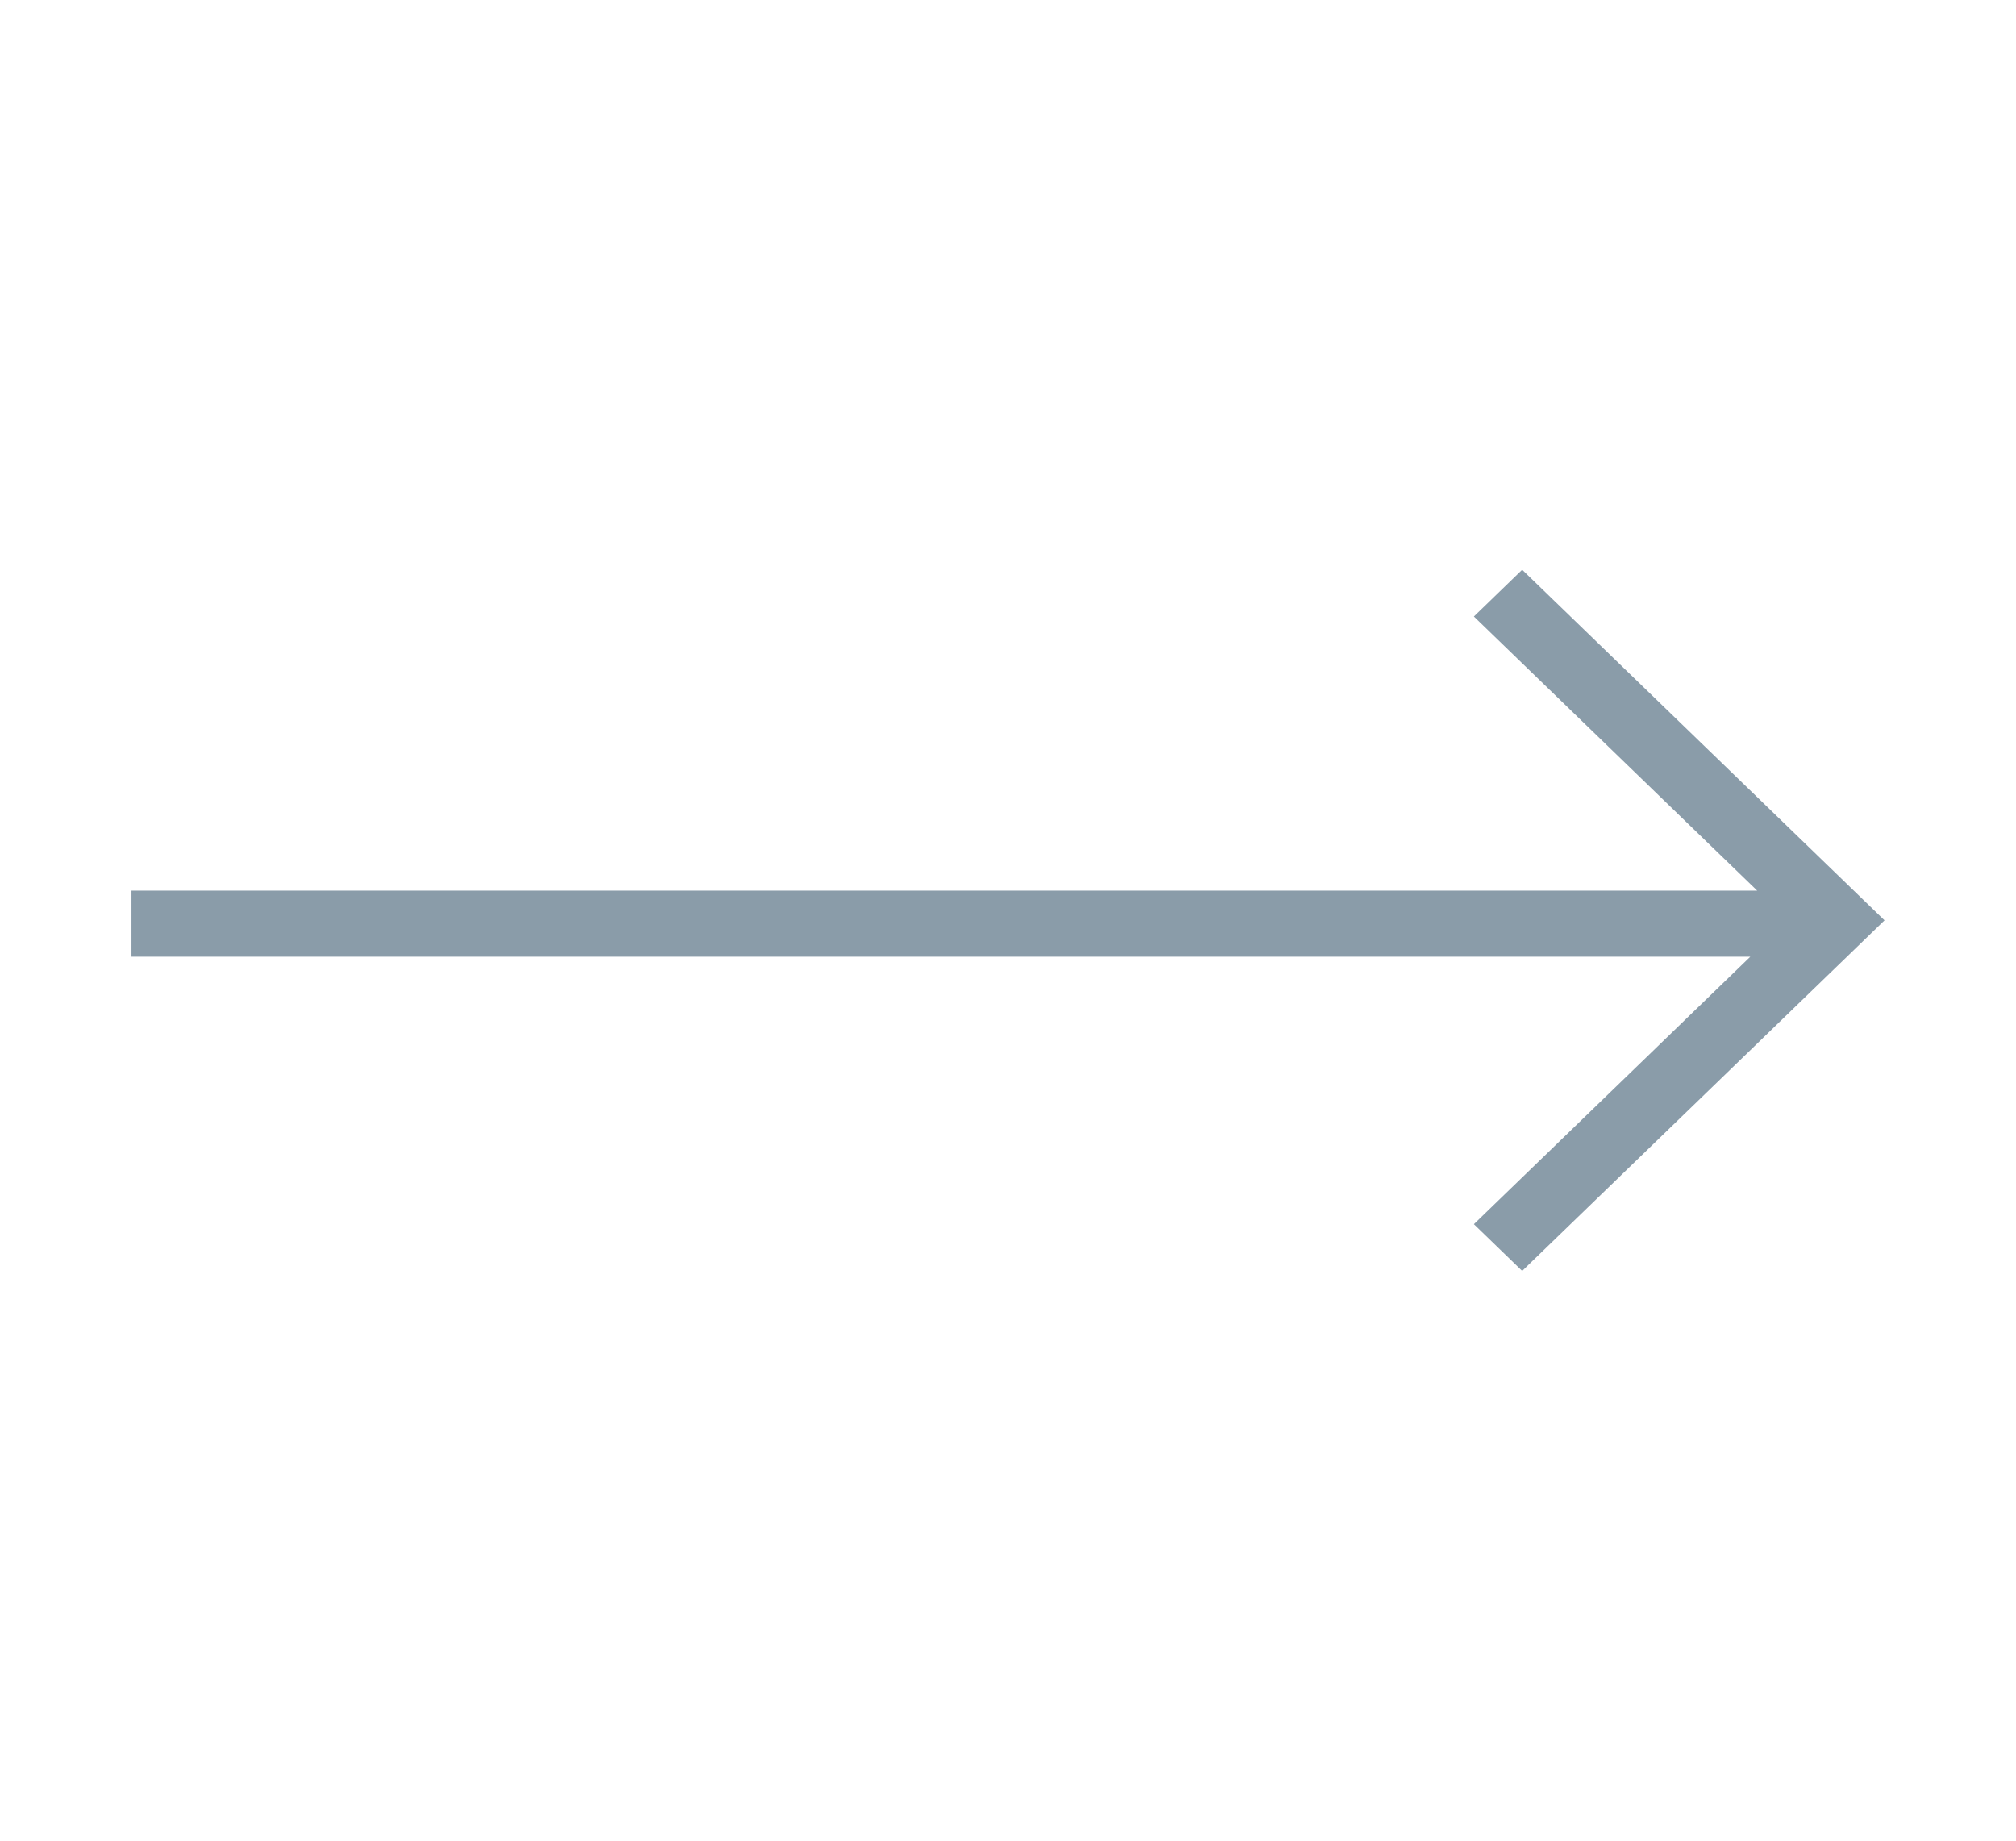 <svg width="46" height="42" viewBox="0 0 46 42" fill="none" xmlns="http://www.w3.org/2000/svg">
<path d="M40.094 20.322L33.63 14.067L34.732 13L43 21L34.732 29L33.63 27.933L39.937 21.83L3 21.83V20.322L40.094 20.322Z" fill="#8A9CA9"/>
</svg>
